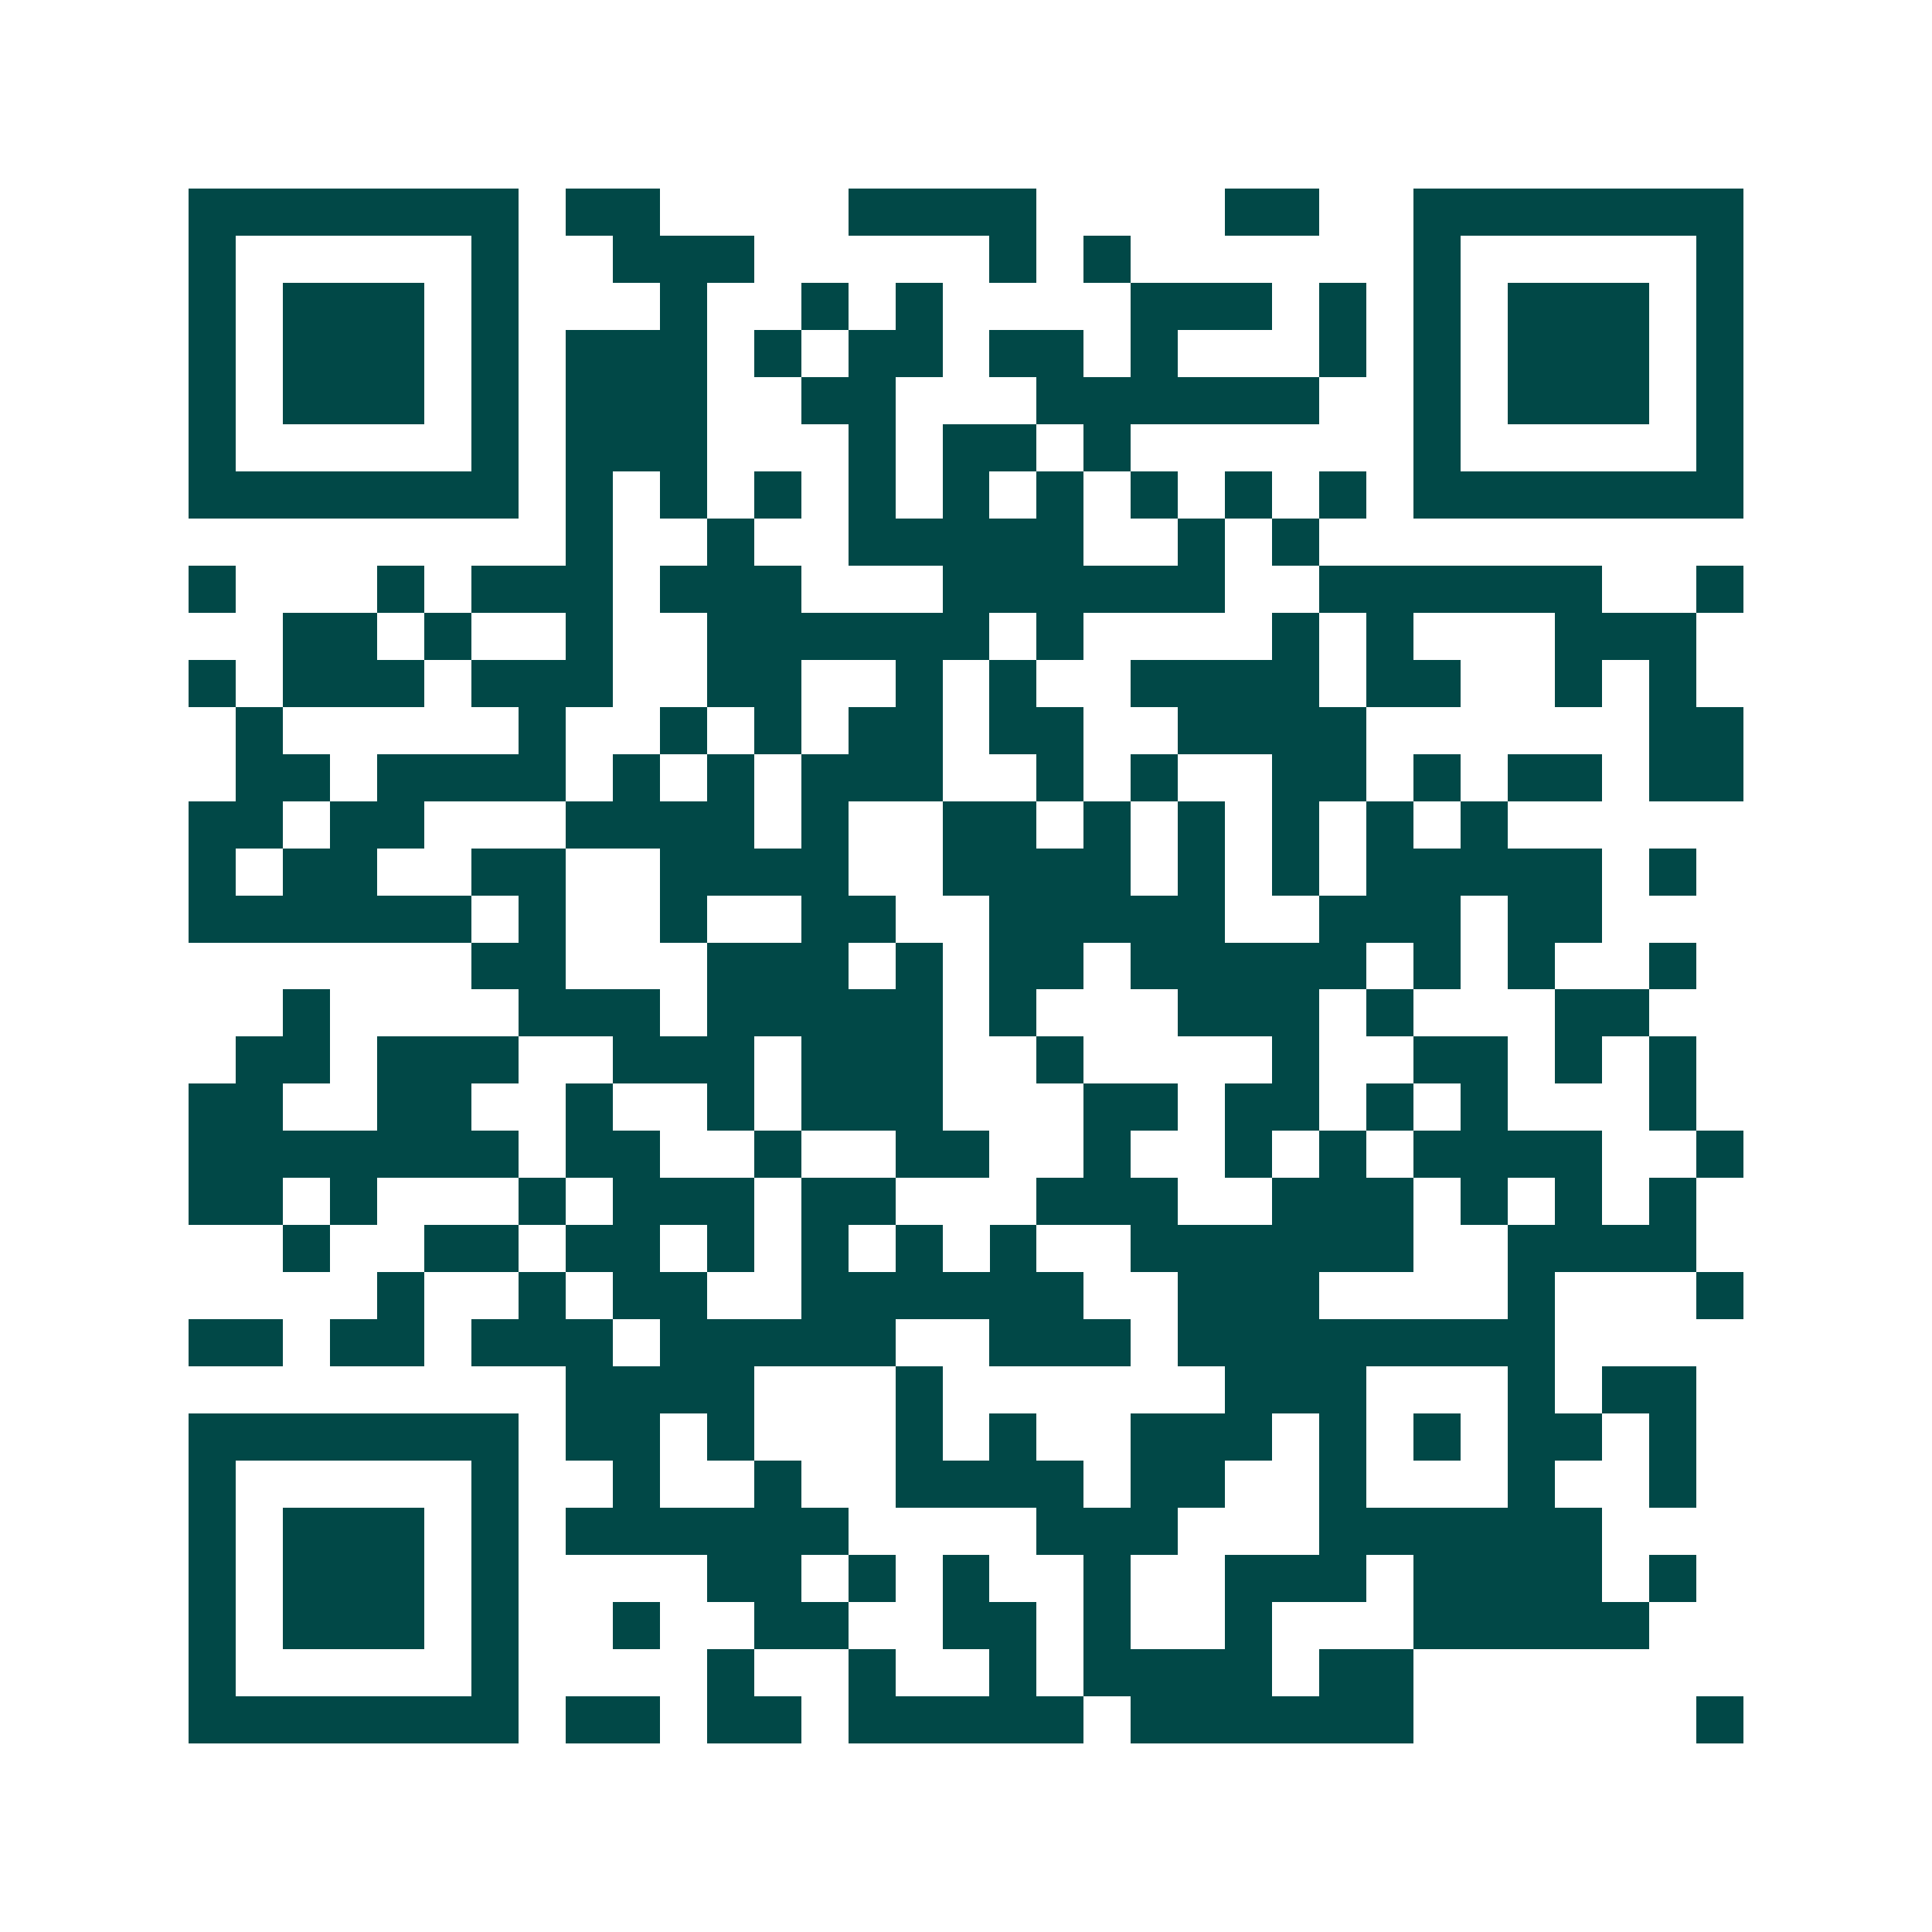 <svg xmlns="http://www.w3.org/2000/svg" width="200" height="200" viewBox="0 0 41 41" shape-rendering="crispEdges"><path fill="#ffffff" d="M0 0h41v41H0z"/><path stroke="#014847" d="M4 4.5h7m1 0h2m4 0h4m4 0h2m2 0h7M4 5.5h1m5 0h1m2 0h3m5 0h1m1 0h1m6 0h1m5 0h1M4 6.5h1m1 0h3m1 0h1m3 0h1m2 0h1m1 0h1m4 0h3m1 0h1m1 0h1m1 0h3m1 0h1M4 7.5h1m1 0h3m1 0h1m1 0h3m1 0h1m1 0h2m1 0h2m1 0h1m3 0h1m1 0h1m1 0h3m1 0h1M4 8.5h1m1 0h3m1 0h1m1 0h3m2 0h2m3 0h6m2 0h1m1 0h3m1 0h1M4 9.5h1m5 0h1m1 0h3m3 0h1m1 0h2m1 0h1m6 0h1m5 0h1M4 10.5h7m1 0h1m1 0h1m1 0h1m1 0h1m1 0h1m1 0h1m1 0h1m1 0h1m1 0h1m1 0h7M12 11.5h1m2 0h1m2 0h5m2 0h1m1 0h1M4 12.5h1m3 0h1m1 0h3m1 0h3m3 0h6m2 0h6m2 0h1M6 13.5h2m1 0h1m2 0h1m2 0h6m1 0h1m4 0h1m1 0h1m3 0h3M4 14.5h1m1 0h3m1 0h3m2 0h2m2 0h1m1 0h1m2 0h4m1 0h2m2 0h1m1 0h1M5 15.5h1m5 0h1m2 0h1m1 0h1m1 0h2m1 0h2m2 0h4m6 0h2M5 16.5h2m1 0h4m1 0h1m1 0h1m1 0h3m2 0h1m1 0h1m2 0h2m1 0h1m1 0h2m1 0h2M4 17.5h2m1 0h2m3 0h4m1 0h1m2 0h2m1 0h1m1 0h1m1 0h1m1 0h1m1 0h1M4 18.5h1m1 0h2m2 0h2m2 0h4m2 0h4m1 0h1m1 0h1m1 0h5m1 0h1M4 19.5h6m1 0h1m2 0h1m2 0h2m2 0h5m2 0h3m1 0h2M10 20.5h2m3 0h3m1 0h1m1 0h2m1 0h5m1 0h1m1 0h1m2 0h1M6 21.5h1m4 0h3m1 0h5m1 0h1m3 0h3m1 0h1m3 0h2M5 22.5h2m1 0h3m2 0h3m1 0h3m2 0h1m4 0h1m2 0h2m1 0h1m1 0h1M4 23.5h2m2 0h2m2 0h1m2 0h1m1 0h3m3 0h2m1 0h2m1 0h1m1 0h1m3 0h1M4 24.5h7m1 0h2m2 0h1m2 0h2m2 0h1m2 0h1m1 0h1m1 0h4m2 0h1M4 25.5h2m1 0h1m3 0h1m1 0h3m1 0h2m3 0h3m2 0h3m1 0h1m1 0h1m1 0h1M6 26.5h1m2 0h2m1 0h2m1 0h1m1 0h1m1 0h1m1 0h1m2 0h6m2 0h4M8 27.5h1m2 0h1m1 0h2m2 0h6m2 0h3m4 0h1m3 0h1M4 28.5h2m1 0h2m1 0h3m1 0h5m2 0h3m1 0h8M12 29.5h4m3 0h1m6 0h3m3 0h1m1 0h2M4 30.5h7m1 0h2m1 0h1m3 0h1m1 0h1m2 0h3m1 0h1m1 0h1m1 0h2m1 0h1M4 31.5h1m5 0h1m2 0h1m2 0h1m2 0h4m1 0h2m2 0h1m3 0h1m2 0h1M4 32.5h1m1 0h3m1 0h1m1 0h6m4 0h3m3 0h6M4 33.5h1m1 0h3m1 0h1m4 0h2m1 0h1m1 0h1m2 0h1m2 0h3m1 0h4m1 0h1M4 34.5h1m1 0h3m1 0h1m2 0h1m2 0h2m2 0h2m1 0h1m2 0h1m3 0h5M4 35.5h1m5 0h1m4 0h1m2 0h1m2 0h1m1 0h4m1 0h2M4 36.5h7m1 0h2m1 0h2m1 0h5m1 0h6m6 0h1"/></svg>
